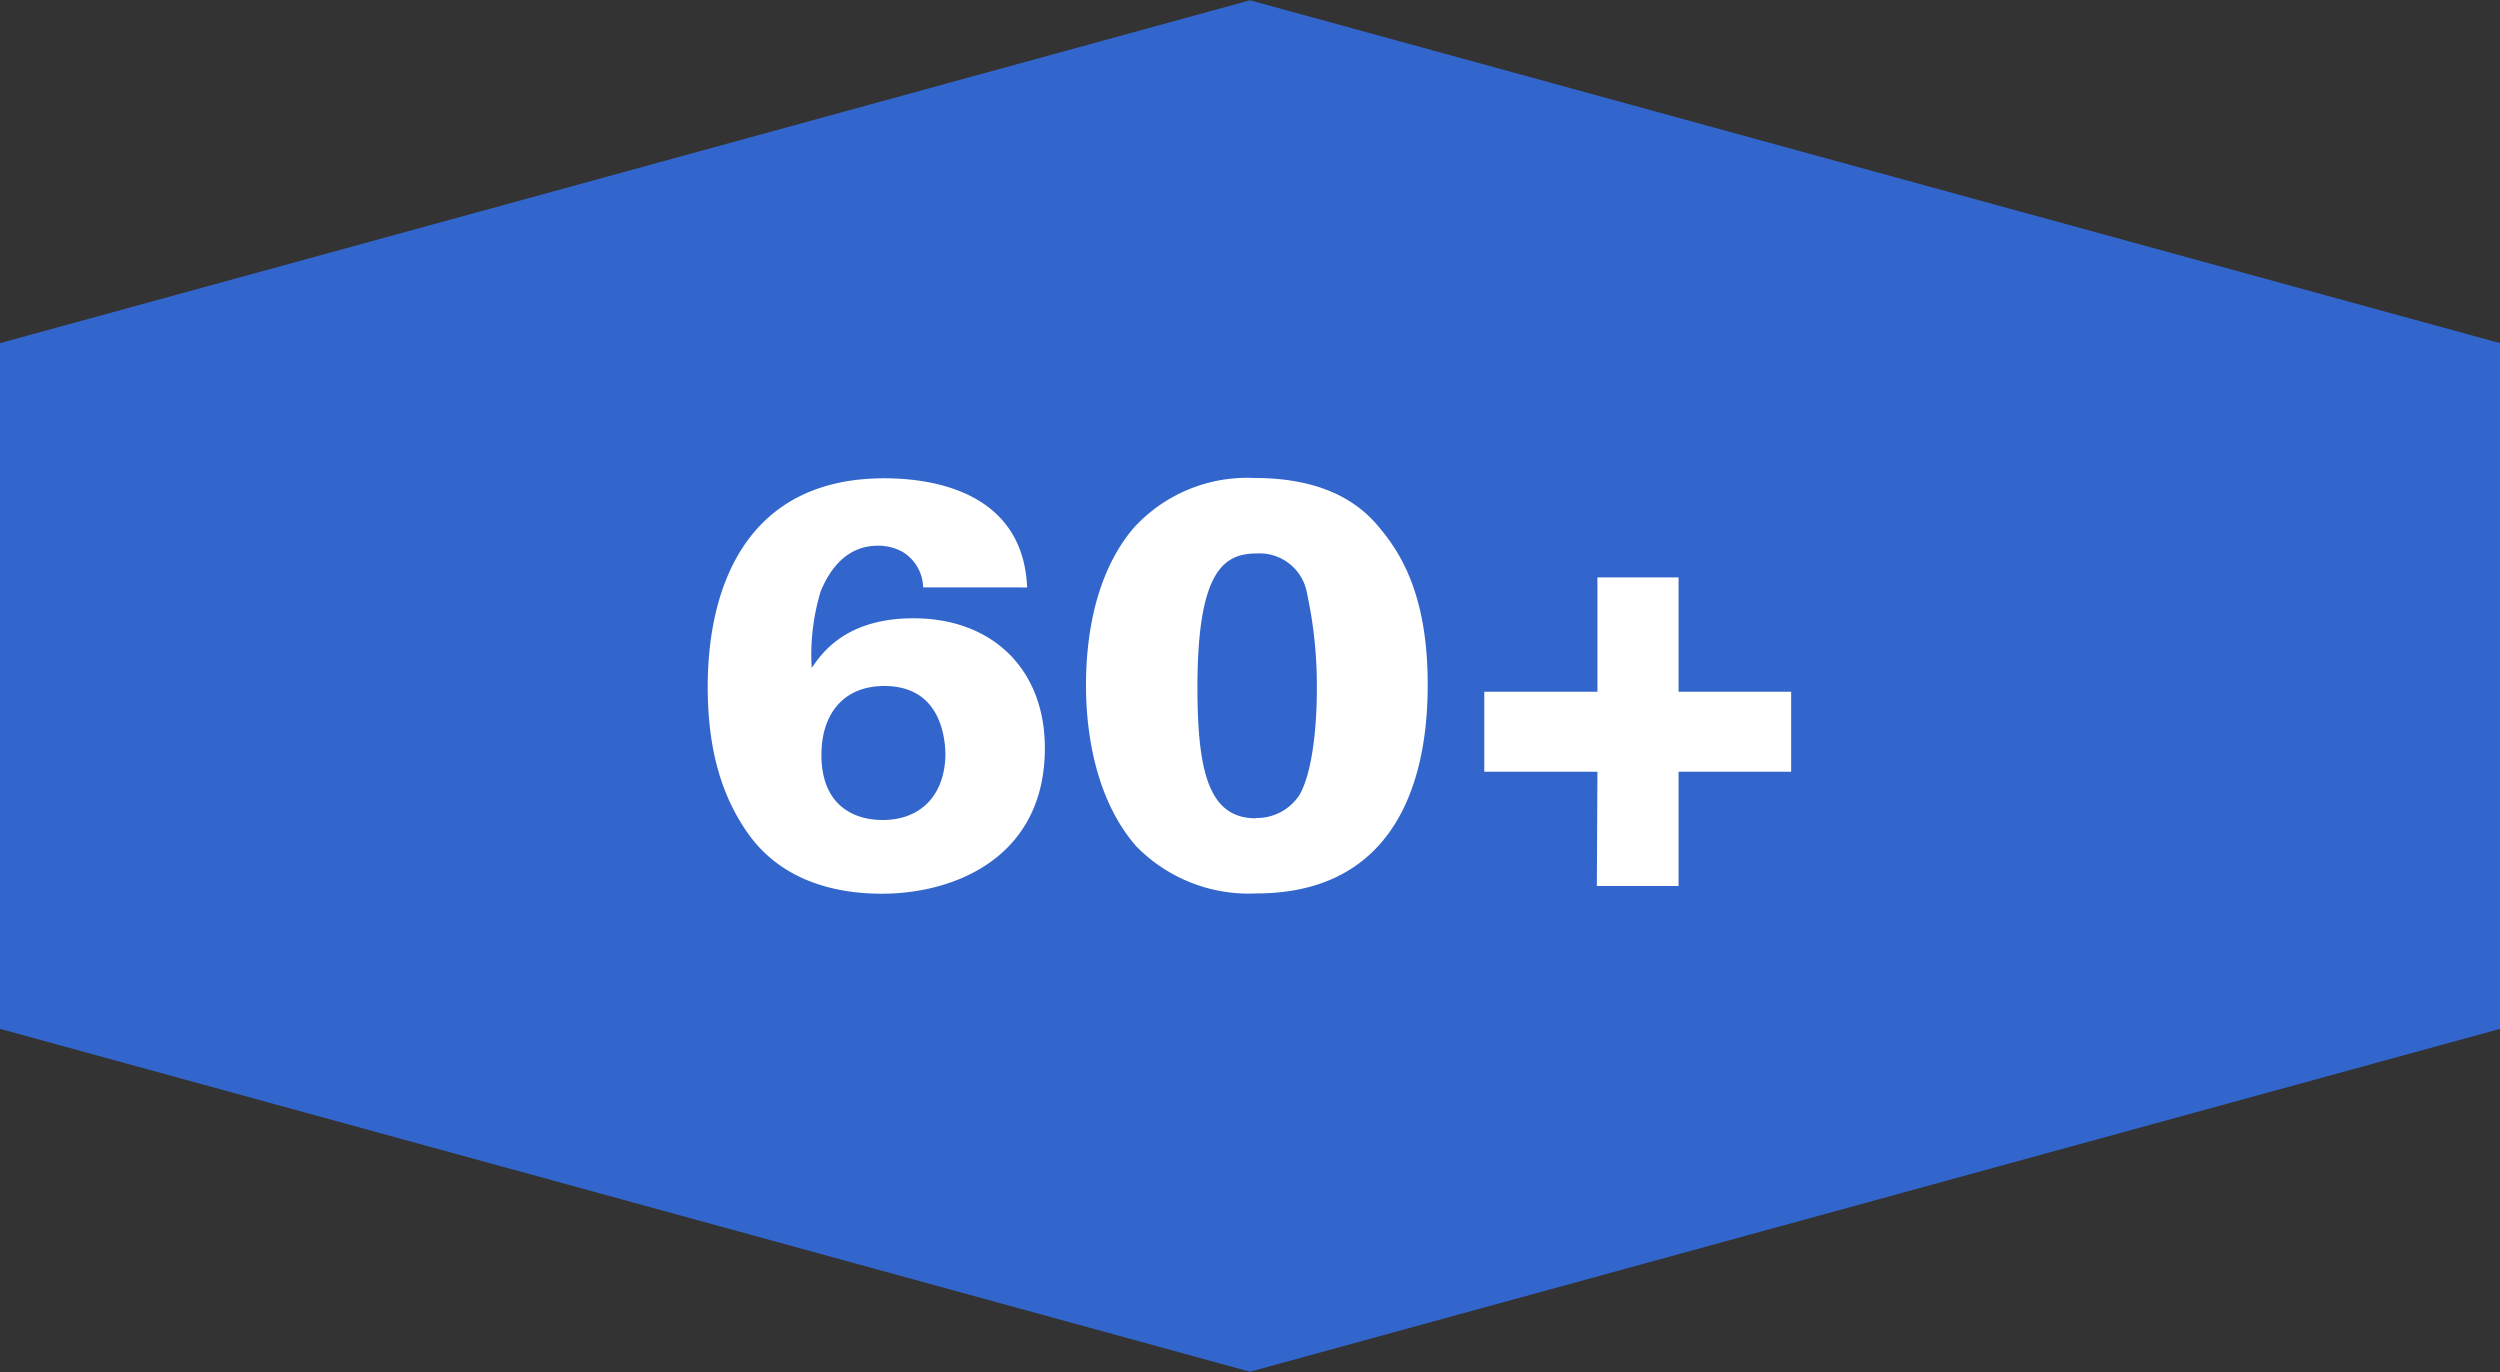 <svg xmlns="http://www.w3.org/2000/svg" viewBox="0 0 175 96.05"><rect x="0" y="0" width="175" height="96.05" fill="#333333" stroke="none"/><defs><style>.a{fill:#36c;}.b{fill:#fff;}</style></defs><title>60Years</title><path class="a" d="M103,8,15.5,32V80L103,104l87.5-24V32Z" transform="translate(-15.5 -7.98)"/><path class="b" d="M80.12,49.1a3,3,0,0,0-1.36-2.44,3.47,3.47,0,0,0-1.8-.48c-2.2,0-3.36,1.64-4,3.16a15.22,15.22,0,0,0-.64,5.4c.68-1,2.36-3.48,7.12-3.48,5.56,0,9.2,3.6,9.2,9.08,0,7.72-6.4,10.2-11.4,10.2-3.32,0-7.2-.92-9.56-4.48-1.64-2.44-2.64-5.56-2.64-10,0-7.24,2.88-14.6,12.36-14.6,3.72,0,9.72,1.12,10,7.64ZM77.4,56C74.56,56,73,57.94,73,60.82c0,3.52,2.24,4.56,4.28,4.56,2.8,0,4.4-1.88,4.4-4.68C81.64,59.7,81.4,56,77.4,56ZM94.8,45a10.74,10.74,0,0,1,8.52-3.56c5.28,0,7.64,2.08,8.84,3.6,1.84,2.2,3.28,5.36,3.28,10.88,0,8-3.12,14.6-12,14.6A11,11,0,0,1,95,67.18c-3-3.48-3.48-8.44-3.48-11.2S91.92,48.46,94.8,45Zm8.6,20.24a3.56,3.56,0,0,0,3.08-1.64c1.2-2.16,1.2-6.76,1.2-7.36a30.44,30.44,0,0,0-.68-6.68,3.37,3.37,0,0,0-3.48-2.84c-2.24,0-4.2,1-4.2,9.36C99.32,62,100.12,65.26,103.4,65.26ZM127.32,62H119.4v-5.6h7.92v-8H133v8h7.88V62H133v8h-5.72Z" transform="translate(-15.5 -7.98)"/></svg>